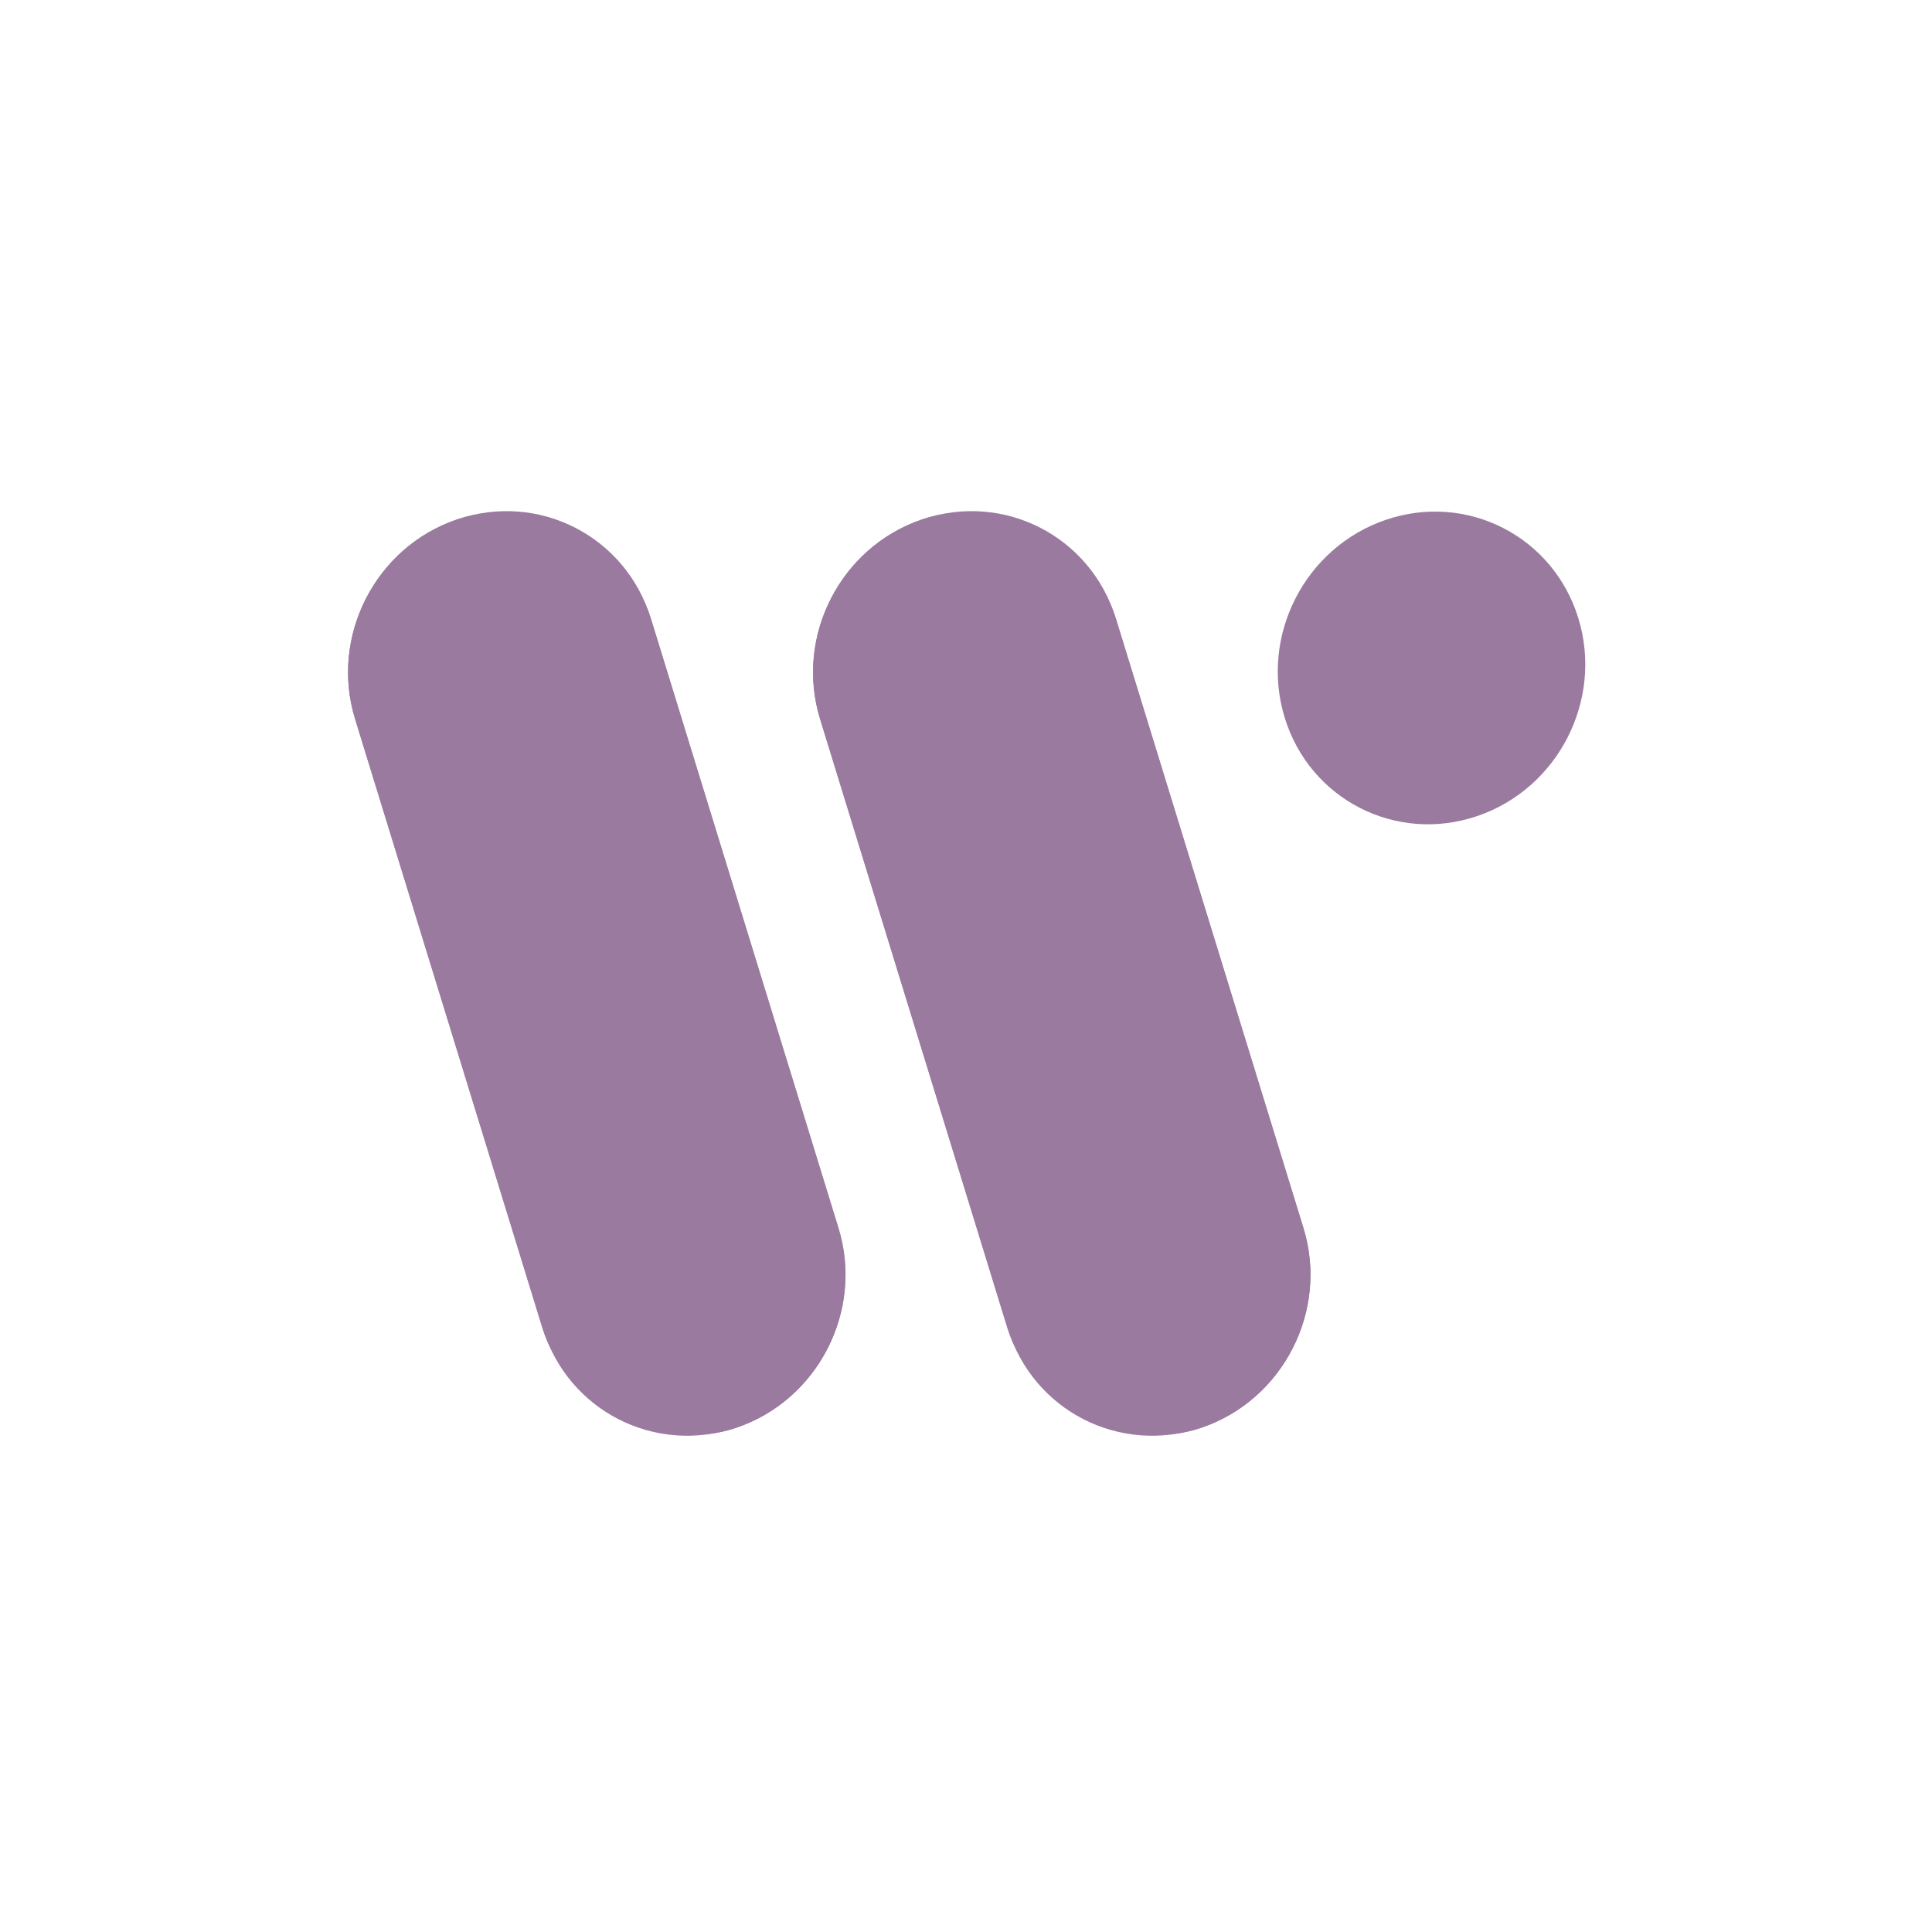 <svg width="350" height="350" viewBox="0 0 350 350" fill="none" xmlns="http://www.w3.org/2000/svg">
<g clip-path="url(#clip0_162_1452)">
<rect width="56.591" height="172.127" rx="28.296" transform="matrix(0.947 -0.321 0.294 0.956 56 103.191)" fill="#9B7AA0"/>
<path d="M64.326 130.233C59.728 115.298 67.996 99.119 82.794 94.095V94.095C97.592 89.072 113.315 97.108 117.914 112.043L134.913 167.253L81.325 185.444L64.326 130.233Z" fill="#9B7AA0"/>
<path d="M81.325 185.444L134.912 167.253L151.911 222.464C156.51 237.399 148.241 253.579 133.443 258.602V258.602C118.646 263.625 102.922 255.59 98.323 240.654L81.325 185.444Z" fill="#9B7AA0"/>
<rect width="56.591" height="172.127" rx="28.296" transform="matrix(0.947 -0.321 0.294 0.956 140.238 103.191)" fill="#9B7AA0"/>
<path d="M148.564 130.233C143.966 115.298 152.234 99.119 167.032 94.095V94.095C181.829 89.072 197.553 97.108 202.152 112.043L219.15 167.253L165.563 185.444L148.564 130.233Z" fill="#9B7AA0"/>
<path d="M165.562 185.444L219.15 167.253L236.149 222.464C240.747 237.399 232.479 253.578 217.681 258.602V258.602C202.883 263.625 187.16 255.59 182.561 240.654L165.562 185.444Z" fill="#9B7AA0"/>
<path d="M232.739 130.032C228.175 115.208 236.382 99.149 251.069 94.163V94.163C265.757 89.177 281.364 97.153 285.928 111.977V111.977C290.492 126.801 282.285 142.86 267.598 147.846V147.846C252.91 152.832 237.304 144.856 232.739 130.032V130.032Z" fill="#9B7AA0"/>
</g>
<defs>
<clipPath id="clip0_162_1452">
<rect width="238" height="180" fill="none" transform="translate(56 85)"/>
</clipPath>
</defs>
</svg>
